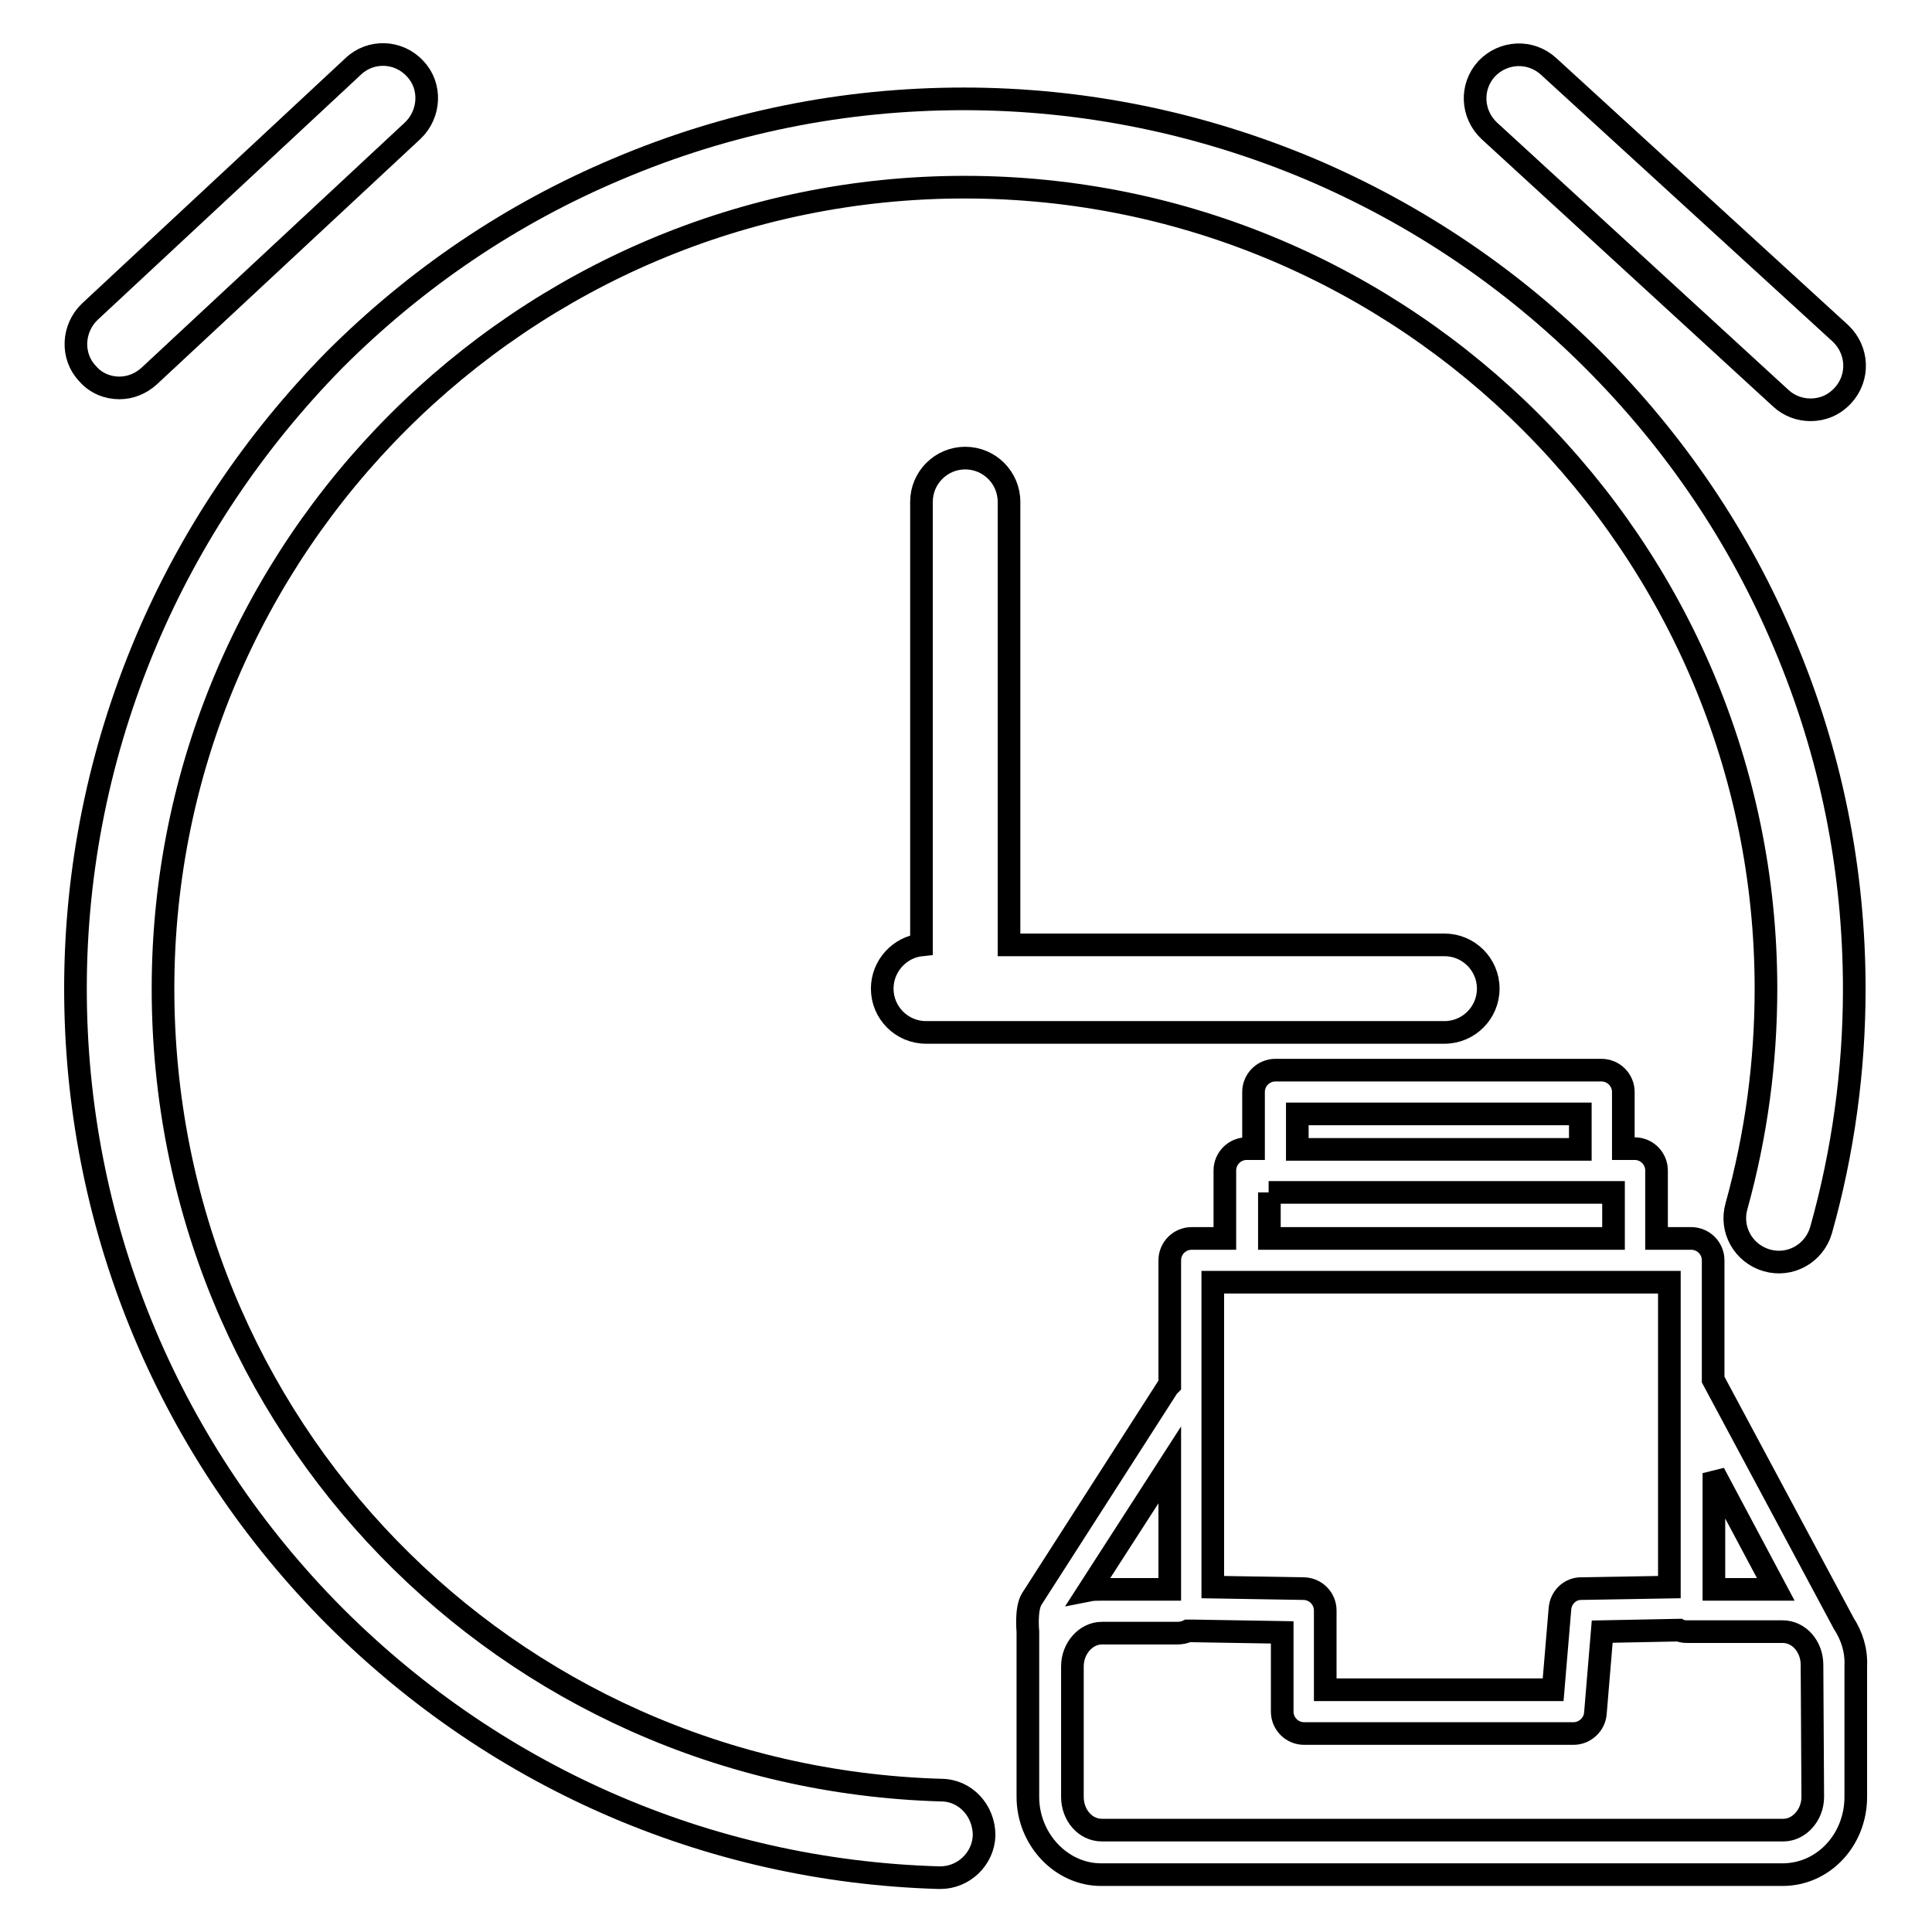 <?xml version="1.0" encoding="utf-8"?>
<!-- Svg Vector Icons : http://www.onlinewebfonts.com/icon -->
<!DOCTYPE svg PUBLIC "-//W3C//DTD SVG 1.1//EN" "http://www.w3.org/Graphics/SVG/1.1/DTD/svg11.dtd">
<svg version="1.1" xmlns="http://www.w3.org/2000/svg" xmlns:xlink="http://www.w3.org/1999/xlink" x="0px" y="0px" viewBox="0 0 256 256" enable-background="new 0 0 256 256" xml:space="preserve">
<g><g><path stroke-width="3" fill-opacity="0" stroke="#000000"  d="M124.7,237.2C66.9,235.5,21.6,188.8,21.6,131c0-58.6,47.7-106.2,106.2-106.2c58.6,0,106.2,47.7,106.2,106.2c0,9.8-1.3,19.4-3.9,28.8c-0.9,3.1,0.9,6.3,4,7.2c3.1,0.9,6.3-0.9,7.2-4c2.9-10.3,4.4-21.1,4.4-31.9c0-15.9-3.1-31.3-9.3-45.9c-5.9-14-14.4-26.6-25.3-37.5c-10.8-10.8-23.4-19.3-37.5-25.3c-14.5-6.1-30-9.3-45.9-9.3c-15.9,0-31.3,3.1-45.9,9.3c-14,5.9-26.6,14.4-37.5,25.3C33.7,58.5,25.2,71.1,19.3,85.1c-6.1,14.5-9.3,30-9.3,45.9c0,30.9,11.9,60.1,33.4,82.2c21.5,22,50.2,34.7,81,35.6c0,0,0.1,0,0.2,0c3.1,0,5.7-2.5,5.8-5.6C130.4,239.9,127.9,237.2,124.7,237.2z"/><path stroke-width="3" fill-opacity="0" stroke="#000000"  d="M15.8,51.4c1.4,0,2.8-0.5,4-1.6l34.9-32.5c2.3-2.2,2.5-5.9,0.3-8.2c-2.2-2.4-5.9-2.5-8.2-0.3L11.9,41.3c-2.3,2.2-2.5,5.9-0.3,8.2C12.7,50.8,14.3,51.4,15.8,51.4z"/><path stroke-width="3" fill-opacity="0" stroke="#000000"  d="M236,52.8c1.1,1,2.5,1.5,3.9,1.5c1.6,0,3.1-0.6,4.3-1.9c2.2-2.4,2-6-0.3-8.2L205.2,8.8c-2.4-2.2-6-2-8.2,0.3c-2.2,2.4-2,6,0.3,8.2L236,52.8z"/><path stroke-width="3" fill-opacity="0" stroke="#000000"  d="M127.9,60.7c-3.2,0-5.8,2.6-5.8,5.8v58.7c-2.9,0.3-5.2,2.8-5.2,5.8c0,3.2,2.6,5.8,5.8,5.8h68.7c3.2,0,5.8-2.6,5.8-5.8c0-3.2-2.6-5.8-5.8-5.8h-57.7V66.5C133.7,63.3,131.1,60.7,127.9,60.7z"/><path stroke-width="3" fill-opacity="0" stroke="#000000"  d="M244.3,215.1C244.3,215.1,244.3,215.1,244.3,215.1l-17.3-32.3V167c0-1.6-1.3-2.9-2.9-2.9h-4.6v-9c0-1.6-1.3-2.9-2.9-2.9h-1.5v-7.5c0-1.6-1.3-2.9-2.9-2.9H169c-1.6,0-2.9,1.3-2.9,2.9v7.5h-0.9c-1.6,0-2.9,1.3-2.9,2.9v9h-4.4c-1.6,0-2.9,1.3-2.9,2.9v16.5c-0.1,0.1-0.3,0.3-0.4,0.5l-17.9,27.9c-0.8,1.3-0.5,4.3-0.5,4.3s0,2.8,0,4.6v17.3c0,5.6,4.4,10.3,9.7,10.3h90.3c5.4,0,9.7-4.6,9.7-10.3v-17.3C246,218.7,245.4,216.8,244.3,215.1z M227.1,195.2l8.2,15.4h-8.2V195.2z M171.9,147.6h37.5v4.7h-37.5V147.6z M168.1,158h0.9h43.3h1.5v6.1h-45.6V158z M160.8,169.9h4.4h51.4h4.6v13.6v0v26.8l-11.7,0.2c-1.5,0-2.7,1.2-2.8,2.7l-0.9,10.7h-30.2v-10.5c0-1.6-1.3-2.9-2.9-2.9l-12-0.2V169.9L160.8,169.9z M155,194.1v16.5h-9.1c-0.5,0-1.1,0-1.6,0.1L155,194.1z M240.2,238.1c0,2.4-1.8,4.4-3.9,4.4h-90.3c-2.2,0-3.9-2-3.9-4.4v-17.3c0-2.4,1.8-4.4,3.9-4.4h10c0.5,0,1-0.1,1.4-0.3c0.2,0,0.3,0,0.5,0l12,0.2v10.5c0,1.6,1.3,2.9,2.9,2.9h35.7c1.5,0,2.8-1.2,2.9-2.7l0.9-10.8l10.2-0.2c0.4,0.2,0.8,0.2,1.2,0.2h12.5c2.2,0,3.9,2,3.9,4.4L240.2,238.1L240.2,238.1z"/></g></g>
</svg>